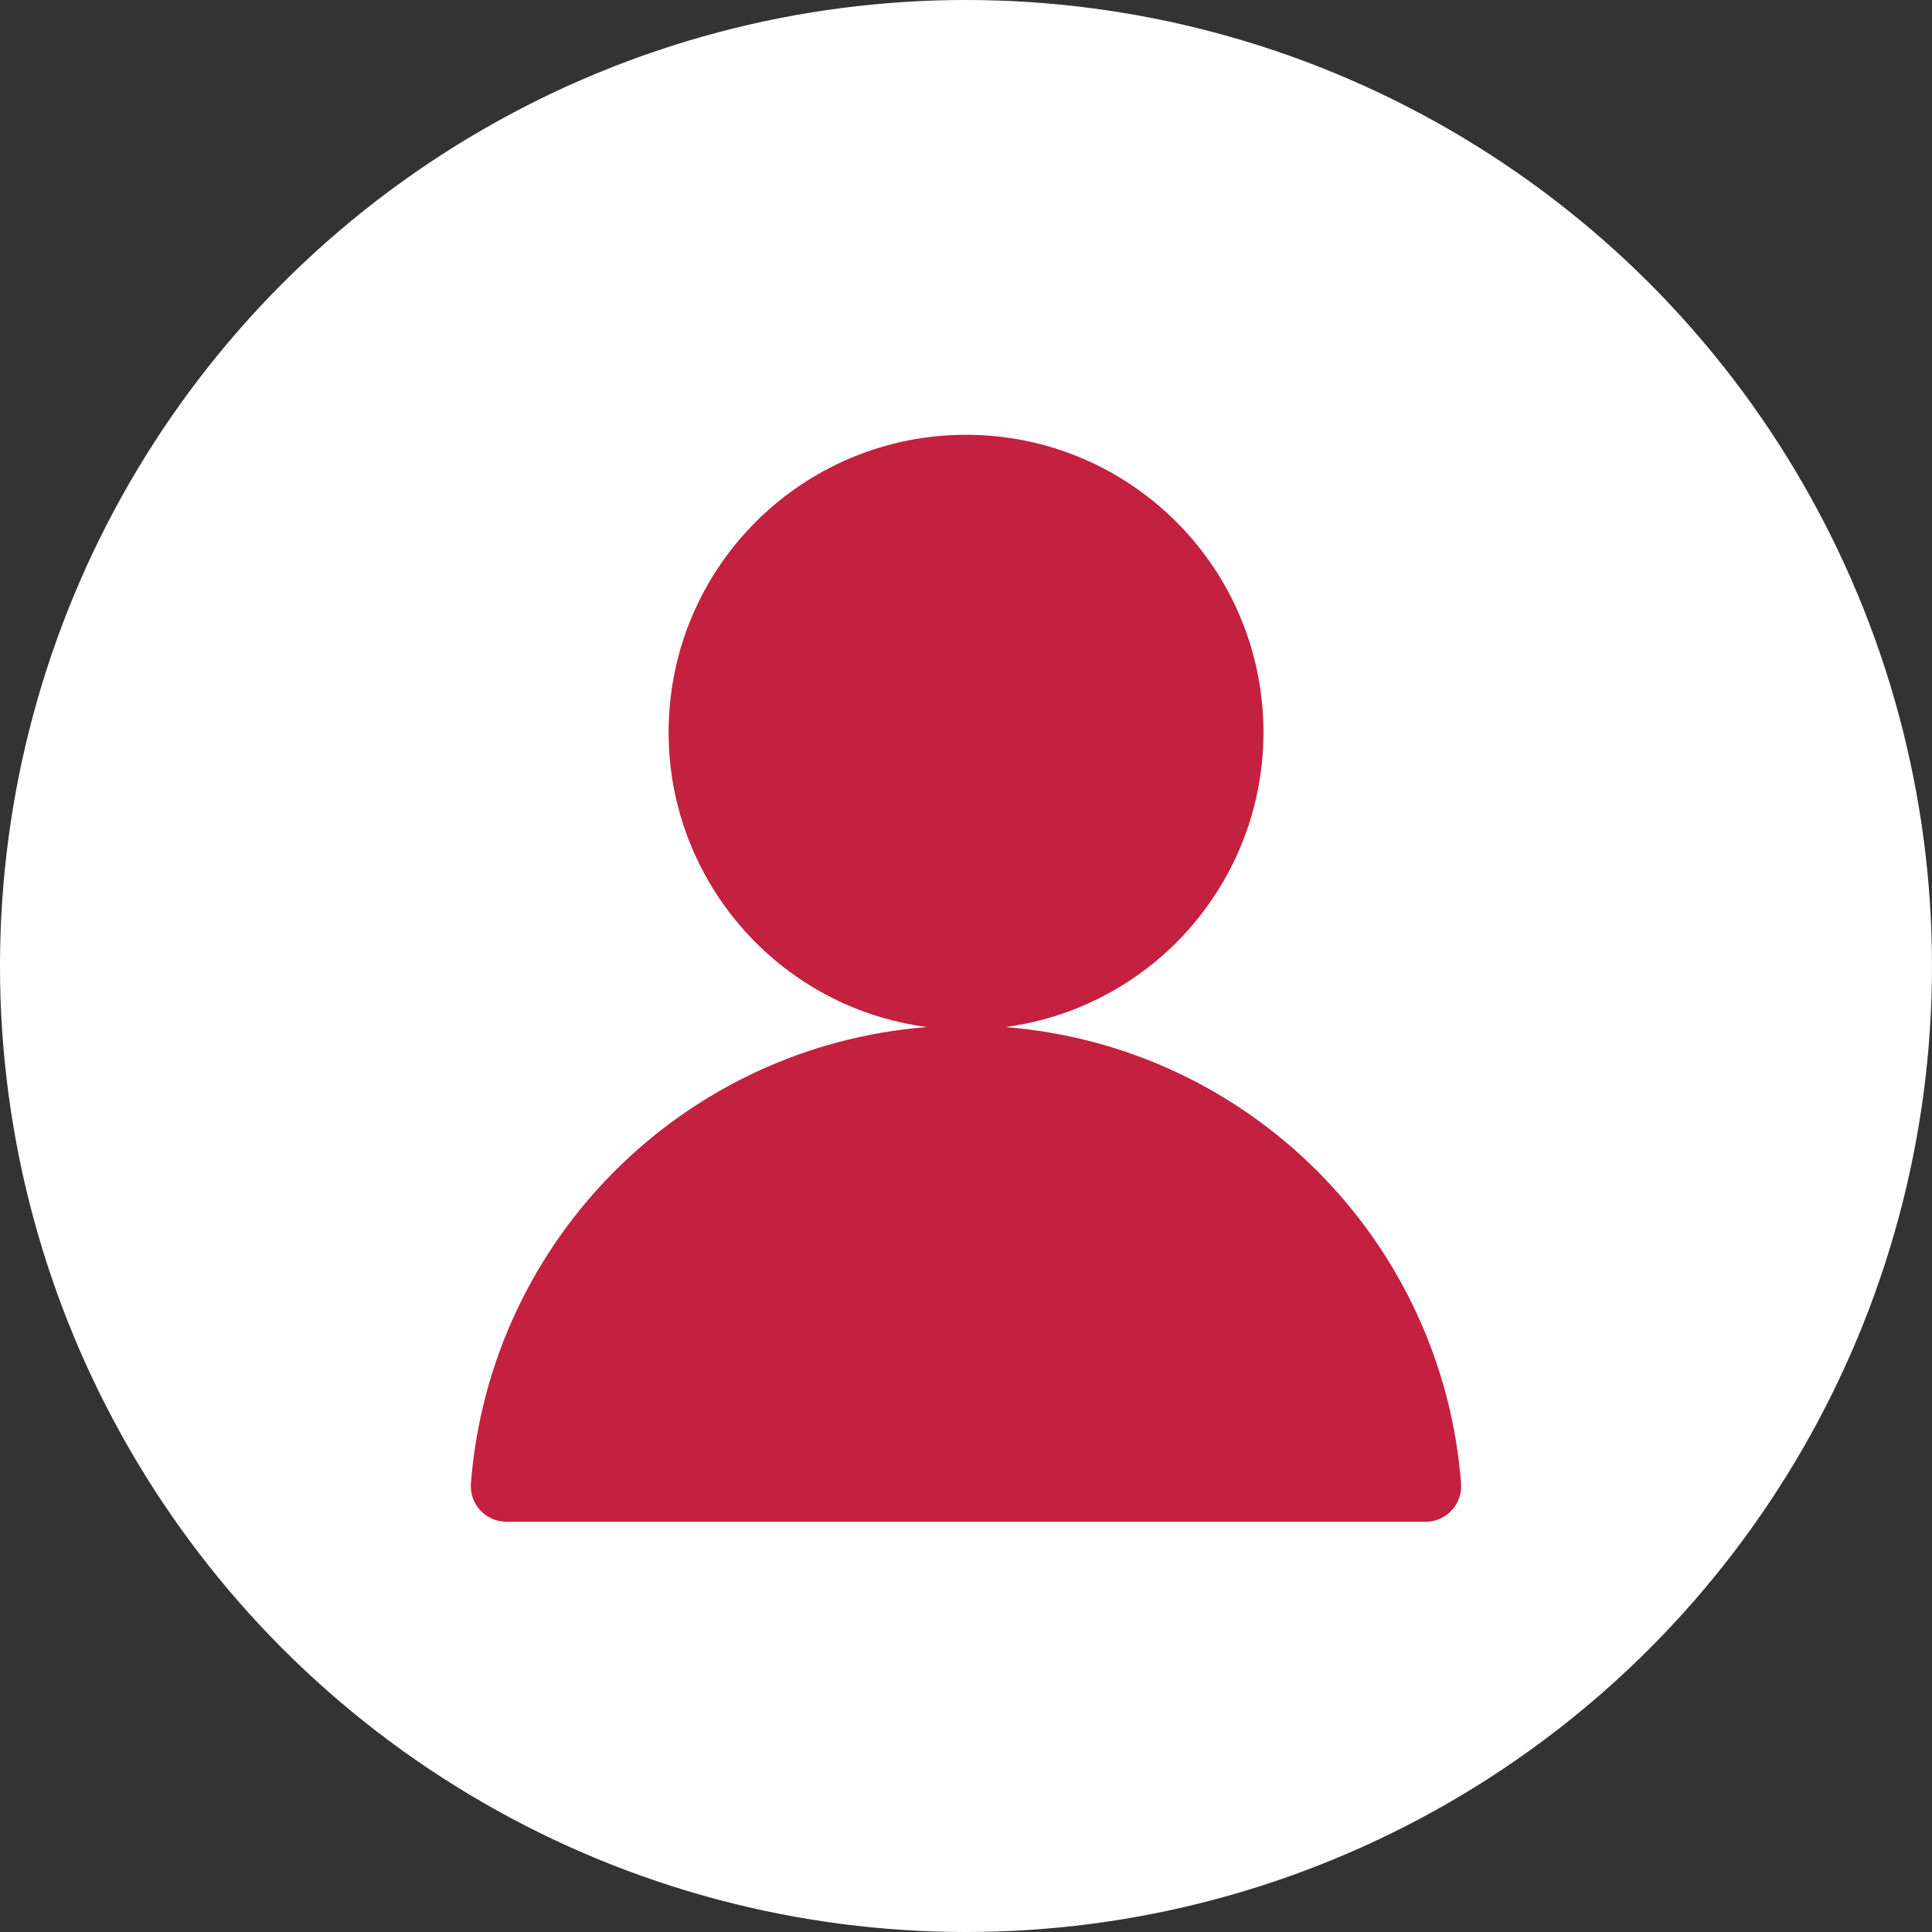 <?xml version="1.0" encoding="UTF-8"?>
<svg width="256px" height="256px" viewBox="0 0 256 256" version="1.1" xmlns="http://www.w3.org/2000/svg" xmlns:xlink="http://www.w3.org/1999/xlink">
    <rect x="0" y="0" width="256" height="256" fill="#333333" stroke="none"/>
    <!-- Generator: Sketch 56.3 (81716) - https://sketch.com -->
    <title>Icons/Illustrative/users/user-256x256</title>
    <desc>Created with Sketch.</desc>
    <g id="Icons/Illustrative/users/user-256x256" stroke="none" stroke-width="1" fill="none" fill-rule="evenodd">
        <g id="Icons/Illustrative/Oval-White" fill="#FFFFFF">
            <circle id="Oval" cx="128" cy="128" r="128"></circle>
        </g>
        <g id="Group" transform="translate(62, 57)" fill="#C4203F" fill-rule="nonzero">
            <path d="M71.19,79.09 C91.767,76.359 106.698,58.136 105.329,37.424 C103.961,16.713 86.762,0.613 66.005,0.613 C45.248,0.613 28.049,16.713 26.681,37.424 C25.312,58.136 40.243,76.359 60.82,79.09 C28.548,81.634 2.923,107.277 0.4,139.55 C0.294,140.858 0.739,142.152 1.627,143.118 C2.516,144.084 3.767,144.636 5.08,144.64 L126.92,144.64 C128.233,144.636 129.484,144.084 130.373,143.118 C131.261,142.152 131.706,140.858 131.6,139.55 C129.078,107.28 103.458,81.639 71.19,79.09 Z" id="Path"></path>
        </g>
    </g>
</svg>